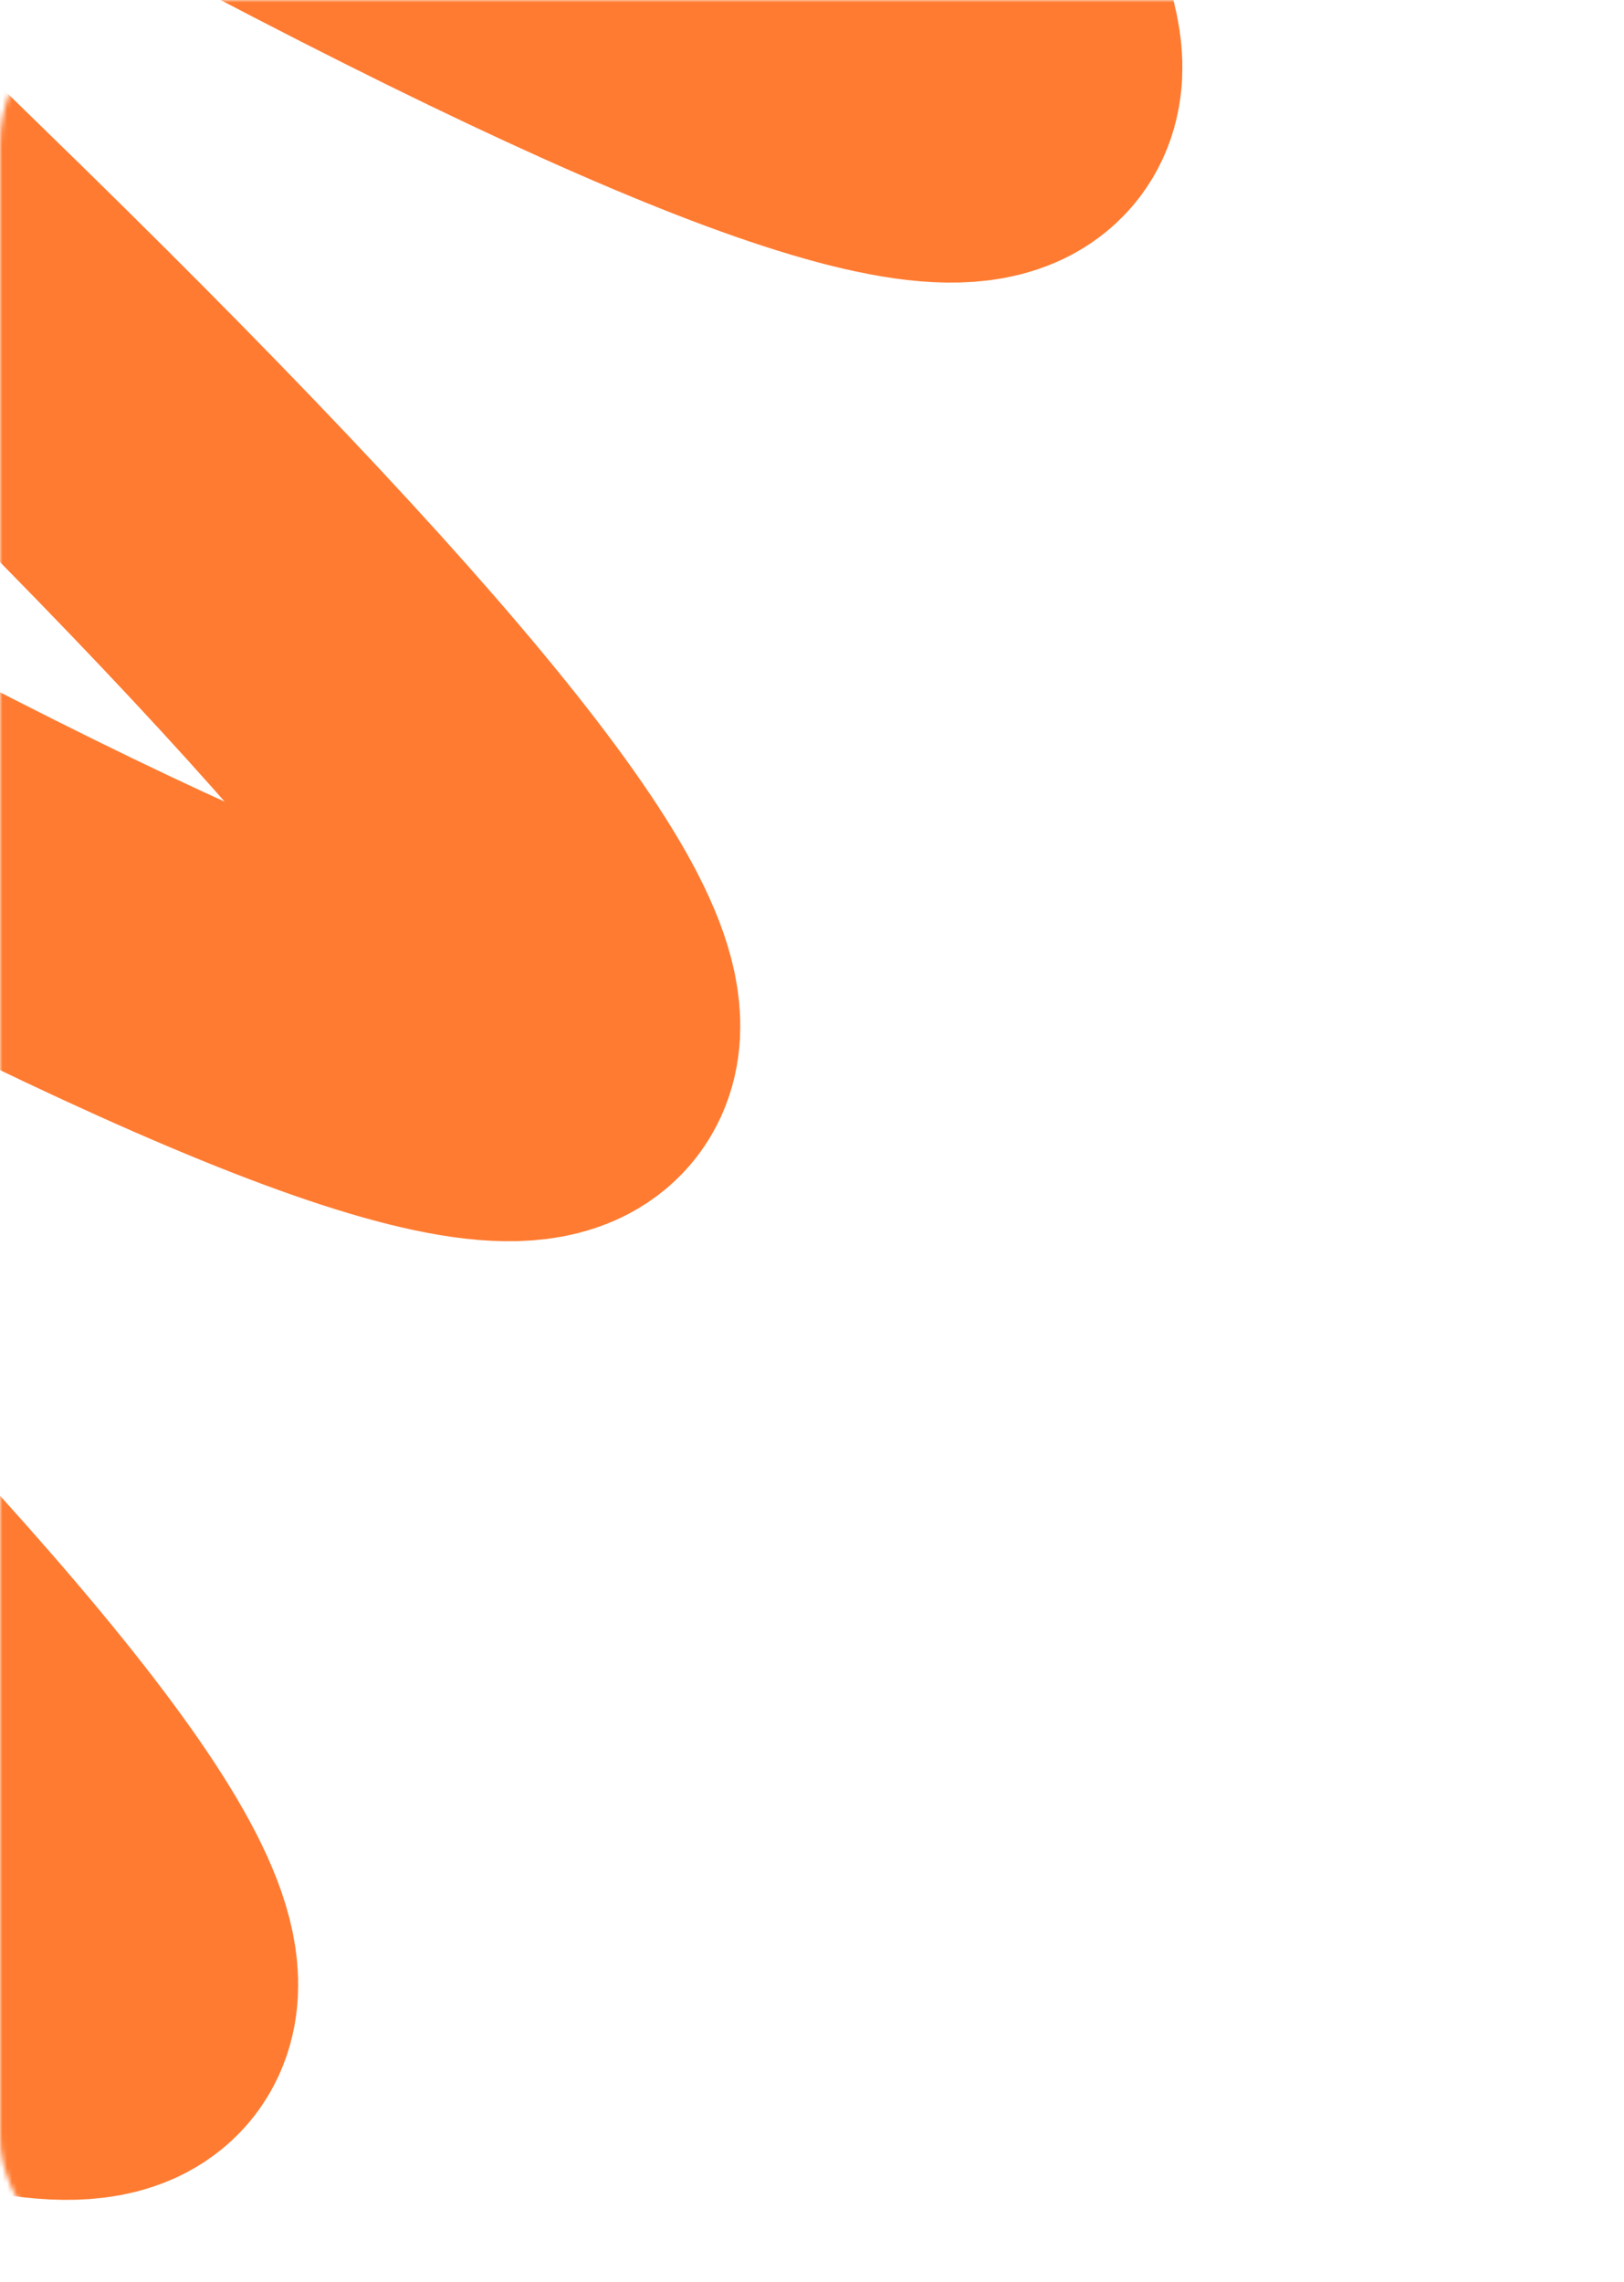 <?xml version="1.0" encoding="UTF-8"?> <svg xmlns="http://www.w3.org/2000/svg" width="336" height="472" viewBox="0 0 336 472" fill="none"> <mask id="mask0_211_65" style="mask-type:alpha" maskUnits="userSpaceOnUse" x="0" y="0" width="336" height="472"> <rect width="336" height="472" rx="30" fill="#0982E5"></rect> </mask> <g mask="url(#mask0_211_65)"> <path d="M75.245 -147.409C268.559 40.309 253.314 73.357 29.51 -48.268C-194.294 -169.892 -209.539 -136.845 -16.225 50.874C177.088 238.593 161.843 271.64 -61.961 150.016C-285.765 28.392 -301.01 61.439 -107.696 249.158C85.618 436.877 70.373 469.924 -153.431 348.299" stroke="#FF7B31" stroke-width="70"></path> </g> </svg> 